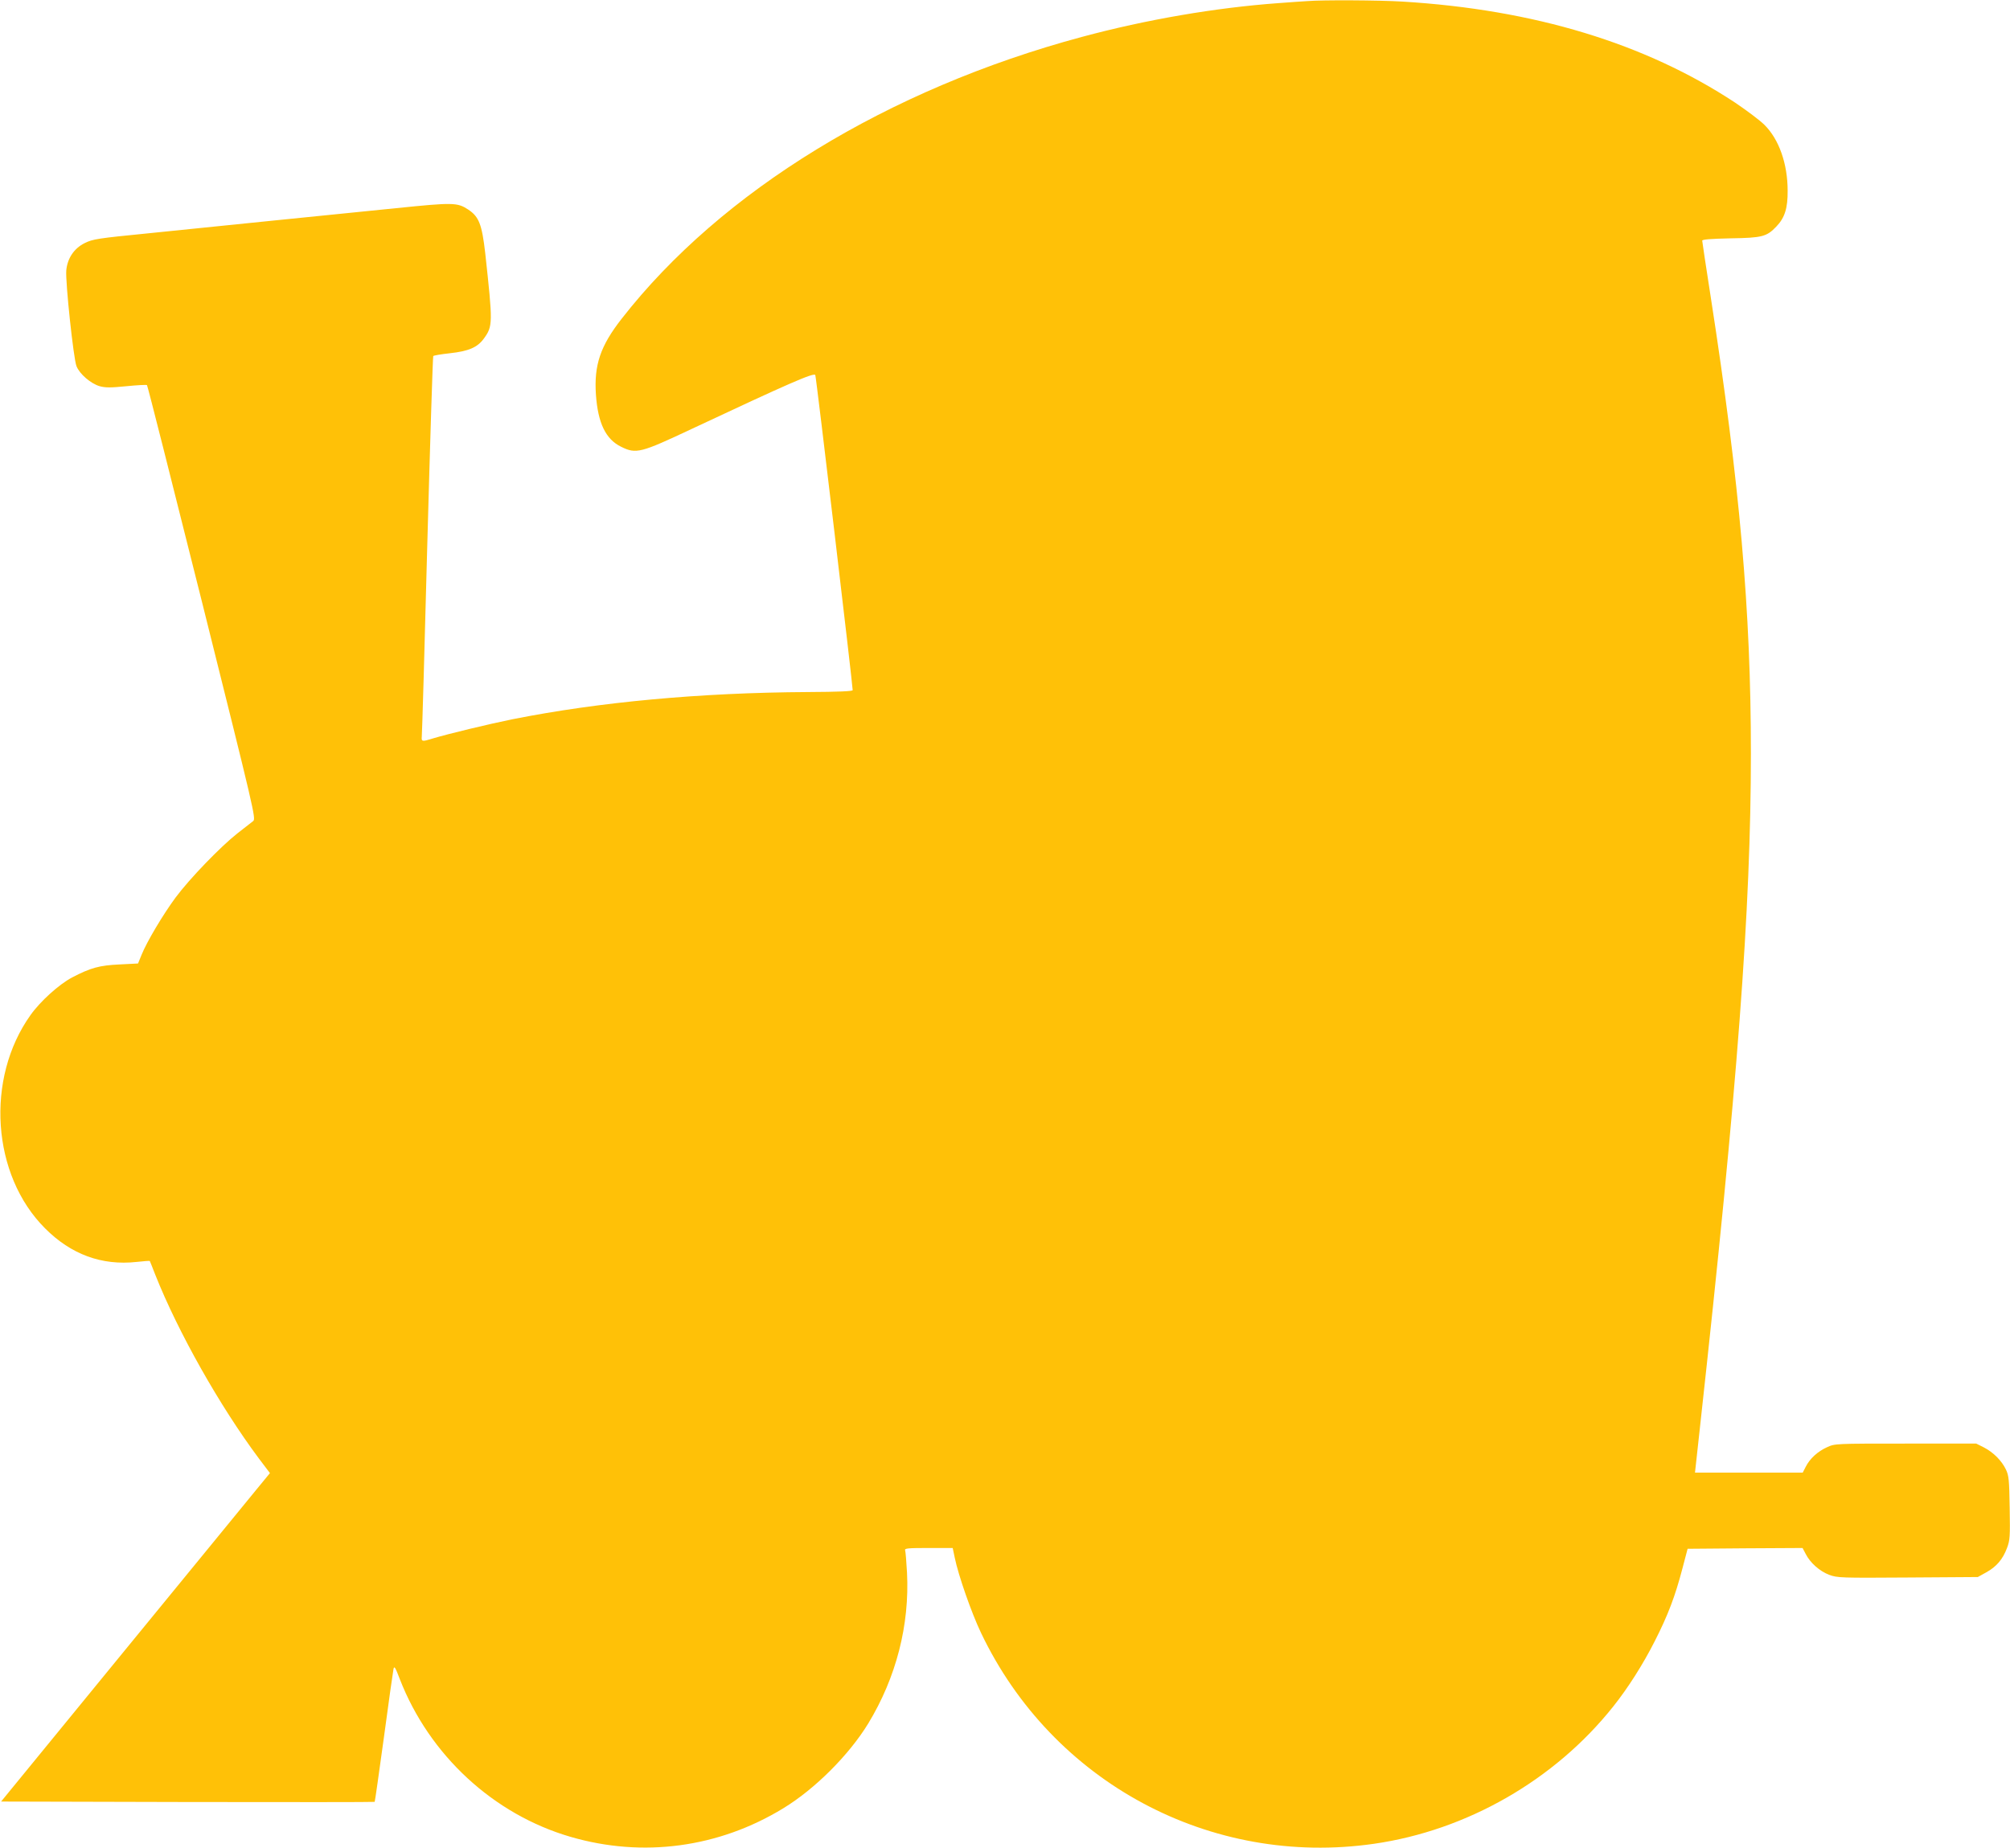 <?xml version="1.0" standalone="no"?>
<!DOCTYPE svg PUBLIC "-//W3C//DTD SVG 20010904//EN"
 "http://www.w3.org/TR/2001/REC-SVG-20010904/DTD/svg10.dtd">
<svg version="1.0" xmlns="http://www.w3.org/2000/svg"
 width="1280pt" height="1177pt" viewBox="0 0 1280 1177"
 preserveAspectRatio="xMidYMid meet">
<g transform="translate(0,1177) scale(0.1,-0.1)"
fill="#ffc107" stroke="none">
<path d="M8325 11763 c-22 -1 -105 -7 -185 -13 -398 -29 -838 -104 -1250 -215
-1235 -332 -2297 -982 -2931 -1795 -136 -174 -177 -295 -164 -485 13 -180 62
-283 161 -331 95 -47 124 -39 449 114 612 287 779 361 787 343 6 -13 238
-1973 238 -2007 0 -7 -89 -11 -287 -12 -685 -4 -1324 -63 -1878 -173 -149 -30
-414 -94 -510 -123 -67 -21 -72 -20 -69 12 2 15 18 565 35 1222 18 657 35
1198 38 1202 3 4 51 12 106 18 119 13 175 37 216 93 58 80 58 96 9 545 -21
183 -40 232 -108 277 -70 46 -96 46 -460 9 -185 -19 -537 -54 -782 -79 -245
-25 -602 -61 -795 -81 -324 -32 -354 -37 -405 -62 -69 -34 -111 -98 -118 -175
-6 -73 46 -562 65 -609 20 -51 92 -112 148 -128 37 -10 69 -10 170 0 69 7 128
10 131 7 4 -3 161 -626 351 -1384 334 -1338 344 -1378 325 -1393 -11 -8 -55
-43 -100 -78 -108 -85 -304 -288 -394 -409 -79 -107 -183 -281 -217 -366 l-22
-54 -117 -6 c-129 -6 -184 -21 -303 -83 -83 -44 -202 -151 -265 -240 -288
-404 -247 -1019 93 -1358 165 -166 361 -238 582 -214 46 5 84 8 85 6 1 -2 17
-41 35 -88 145 -365 410 -835 659 -1169 l71 -94 -83 -101 c-45 -56 -431 -526
-856 -1046 l-773 -945 1188 -3 c654 -1 1190 -1 1191 1 2 2 28 187 59 412 30
226 58 421 61 435 5 21 12 9 40 -65 188 -484 596 -862 1088 -1005 460 -134
943 -69 1354 182 202 123 418 339 541 540 178 293 264 627 247 961 -4 70 -9
134 -12 142 -5 13 16 15 149 15 l154 0 13 -62 c23 -112 106 -350 167 -478 454
-953 1462 -1494 2503 -1344 591 85 1150 405 1523 874 94 118 189 267 265 417
84 165 130 287 175 459 l34 129 366 3 366 2 20 -38 c29 -57 89 -110 150 -133
51 -19 73 -20 500 -17 l446 3 54 30 c65 36 105 83 132 155 19 50 20 73 17 255
-3 179 -5 205 -24 245 -27 56 -79 109 -141 141 l-48 24 -450 0 c-448 0 -450 0
-500 -23 -60 -27 -110 -73 -136 -125 l-19 -37 -343 0 -343 0 32 292 c239 2171
324 3295 324 4290 0 910 -71 1714 -255 2901 -30 194 -55 357 -55 364 0 8 52
12 183 15 200 3 228 11 289 75 54 56 73 118 72 228 0 172 -55 328 -148 420
-28 28 -112 91 -186 141 -573 378 -1280 593 -2120 644 -151 9 -509 11 -605 3z"/>
</g>
</svg>
